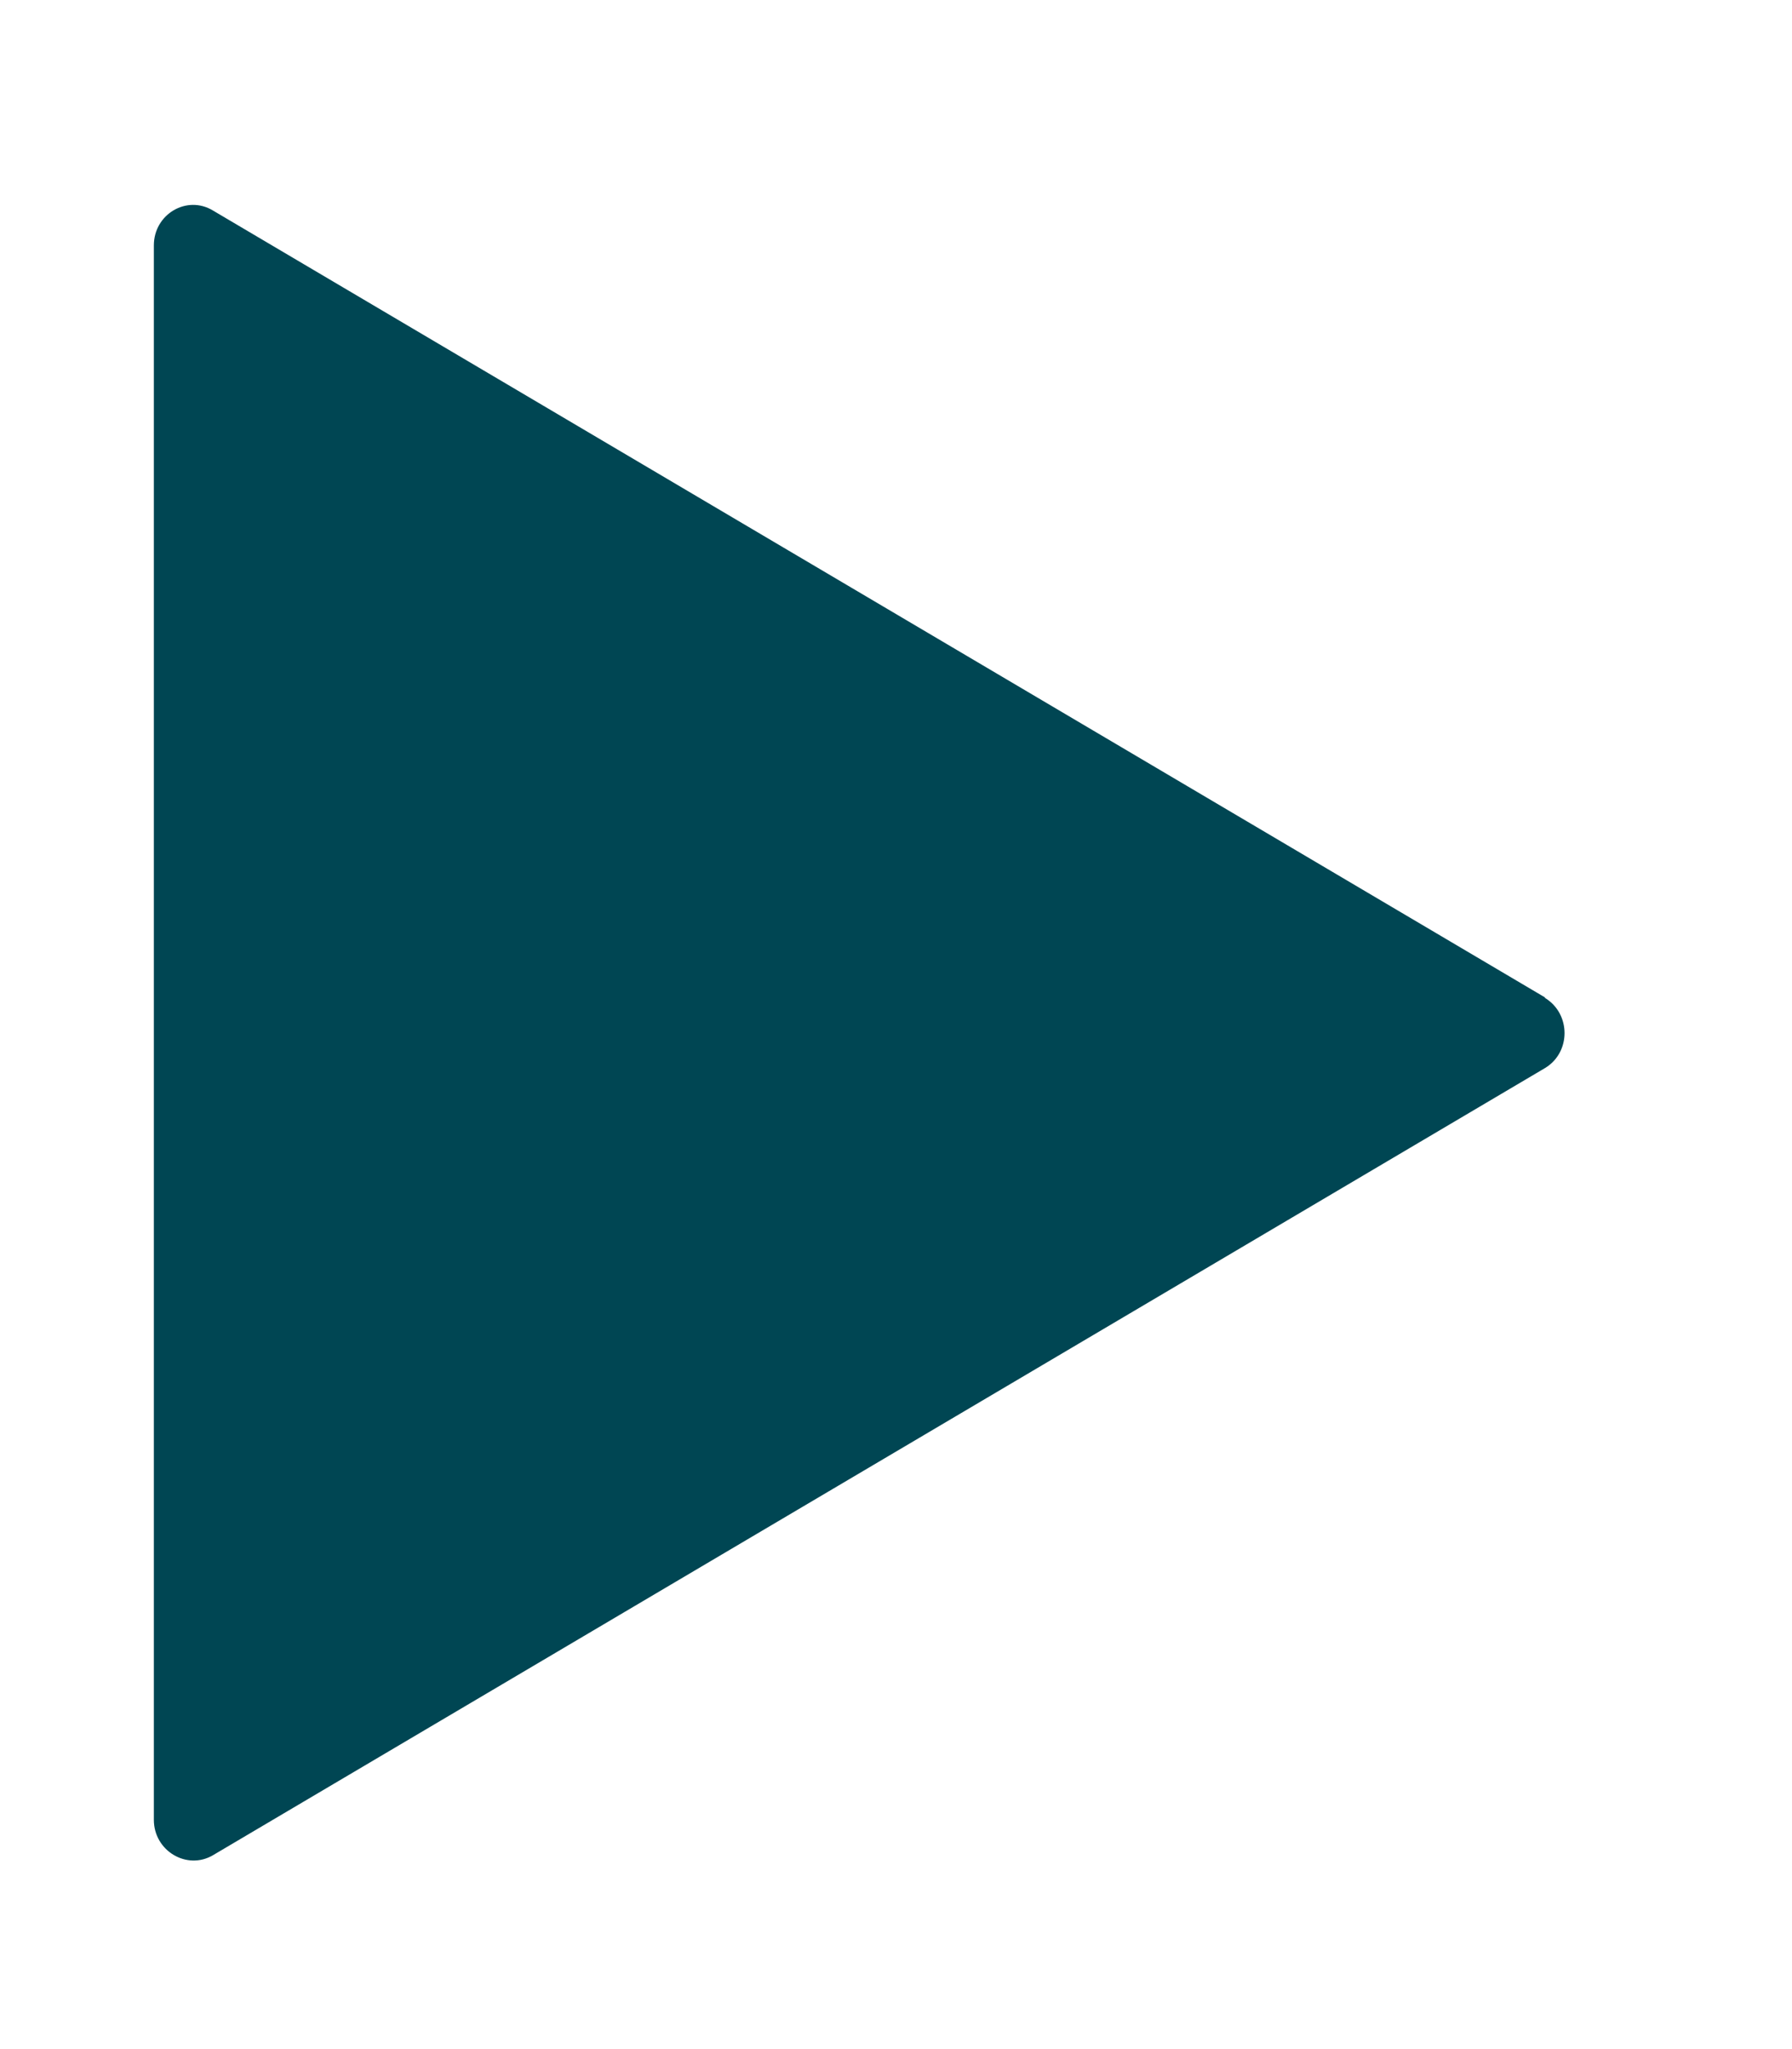 <svg width="7" height="8" viewBox="0 0 7 8" fill="none" xmlns="http://www.w3.org/2000/svg">
<path d="M6.035 3.894L0.832 0.822C0.73 0.76 0.601 0.836 0.601 0.958L0.601 7.105C0.601 7.226 0.73 7.303 0.832 7.243L6.035 4.17C6.137 4.109 6.137 3.958 6.035 3.896" fill="#004653"/>
</svg>
